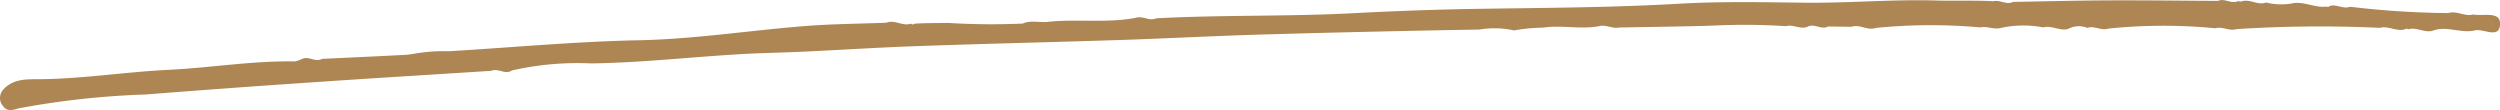 <svg xmlns="http://www.w3.org/2000/svg" xmlns:xlink="http://www.w3.org/1999/xlink" width="197.419" height="8.69" viewBox="0 0 197.419 8.69">
  <defs>
    <clipPath id="clip-path">
      <rect id="사각형_6992" data-name="사각형 6992" width="197.419" height="8.69" fill="#ad8654"/>
    </clipPath>
  </defs>
  <g id="그룹_14517" data-name="그룹 14517" clip-path="url(#clip-path)">
    <path id="패스_25850" data-name="패스 25850" d="M23.852,4.643a1.724,1.724,0,0,1-.567.207c-3.34-.061-6.639.5-9.964.664-3.389.163-6.749.706-10.152.74-1.011.01-2.14-.071-2.932.848a.967.967,0,0,0,0,1.271c.356.522.916.259,1.276.175a66.065,66.065,0,0,1,10-1.087q6.727-.529,13.468-.981c4.6-.314,9.206-.592,13.809-.886.544-.247,1.1.339,1.645-.032A23.452,23.452,0,0,1,46.7,5.007c4.722-.063,9.4-.7,14.105-.831,3.748-.1,7.49-.386,11.238-.52,5.5-.2,11-.321,16.5-.5,3.719-.123,7.436-.324,11.156-.431q8.56-.246,17.123-.391a7.288,7.288,0,0,1,2.744.068,13.84,13.84,0,0,1,2.282-.218l-.024.006c1.485-.238,2.987.155,4.471-.126l-.034.008c.55-.162,1.067.22,1.614.1,2.469-.047,4.938-.072,7.405-.149a50.665,50.665,0,0,1,5.745.043c.585-.166,1.158.291,1.745.036l-.013,0c.534-.266,1.073.282,1.607-.011l1.833.026c.659-.227,1.284.325,1.943.087a43.794,43.794,0,0,1,8.233-.04c.53-.117,1.047.175,1.578.055a8.247,8.247,0,0,1,3.4-.054c.669-.188,1.3.308,1.968.119a1.765,1.765,0,0,1,1.512-.081c.561-.2,1.1.248,1.659.056a42.5,42.5,0,0,1,8.446-.027c.568-.169,1.112.254,1.68.067a102.872,102.872,0,0,1,11.326-.1c.671-.186,1.3.319,1.973.114l.125-.059.122.065c.663-.213,1.285.3,1.947.106,1.1-.418,2.215.237,3.329-.025.7-.164,1.98.736,1.984-.543,0-1-1.355-.554-2.12-.716-.67.19-1.3-.325-1.972-.109a69.25,69.25,0,0,1-7.755-.5c-.552.218-1.089-.258-1.641-.039l-.085.07-.1-.046c-.894.128-1.721-.387-2.614-.276a4.807,4.807,0,0,1-2.182-.044c-.65.244-1.261-.285-1.908-.1a.392.392,0,0,1-.3-.016c-.533.27-1.062-.249-1.6-.01-2.89-.016-5.781-.053-8.672-.041-2.5.011-5,.078-7.5.12-.53.263-1.036-.183-1.561-.054-1.522-.078-3.048-.015-4.572-.057-3.408-.1-6.827.211-10.239.174-3.346-.037-6.717-.11-10.031.082-5.229.3-10.451.321-15.678.4-3.374.049-6.756.175-10.116.351-5.16.269-10.32.123-15.472.4-.538.248-1.057-.214-1.593-.045-2.3.448-4.645.075-6.959.324-.661.079-1.344-.155-1.991.135a55.323,55.323,0,0,1-5.89-.05c-.89.019-1.78,0-2.669.062a.174.174,0,0,1-.26-.008c-.658.242-1.285-.341-1.944-.07-2.159.084-4.324.095-6.476.266-4.351.348-8.69,1.028-13.042,1.118-5.04.1-10.043.574-15.063.87a12.71,12.71,0,0,0-2.284.129c-.4.055-.791.138-1.188.159-2.172.113-4.345.21-6.517.312-.523.3-1.052-.251-1.575.009" transform="translate(0 0)" fill="#ad8654"/>
  </g>
</svg>
